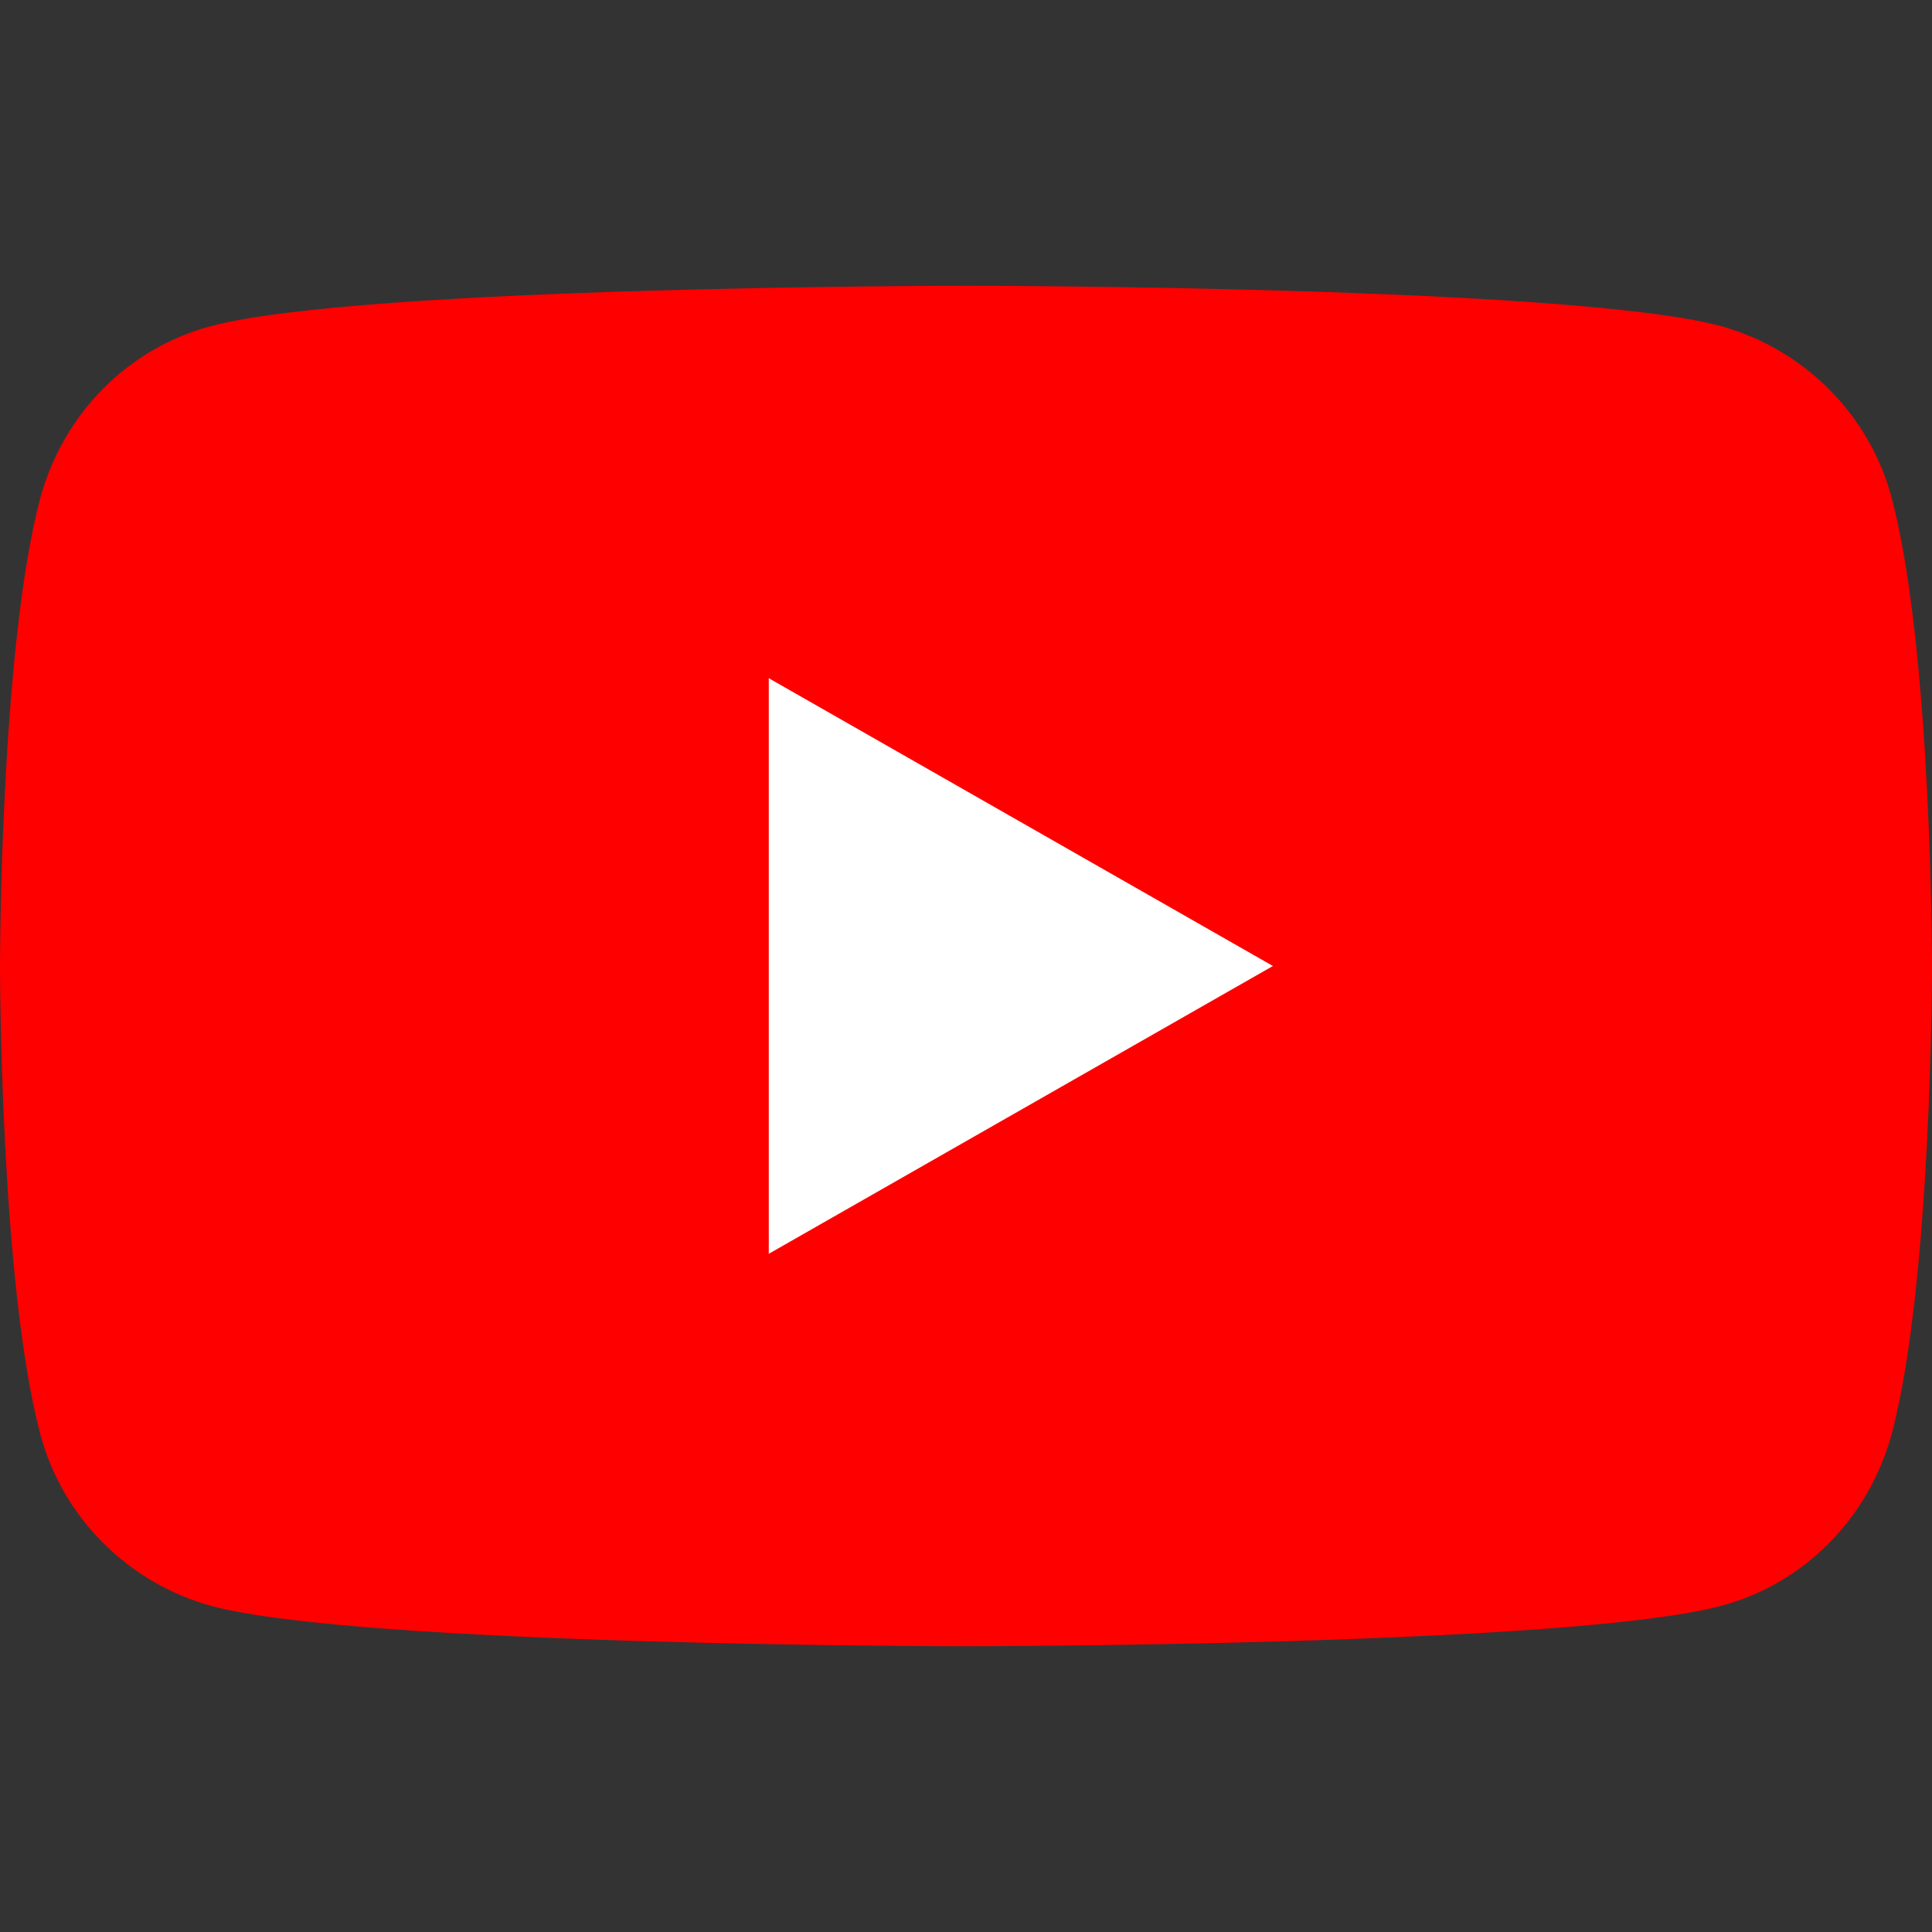 <?xml version="1.0" encoding="utf-8"?>
<!-- Generator: Adobe Illustrator 23.1.0, SVG Export Plug-In . SVG Version: 6.00 Build 0)  -->
<svg version="1.1" id="Layer_1" xmlns="http://www.w3.org/2000/svg" xmlns:xlink="http://www.w3.org/1999/xlink" x="0px" y="0px"
	 viewBox="0 0 192 192" style="enable-background:new 0 0 192 192;" xml:space="preserve">
<rect x="0" y="0" width="192" height="192" fill="#333333" stroke="none"/>
<style type="text/css">
	.st0{fill:#FF0000;}
	.st1{fill:#FFFFFF;}
</style>
<g id="XMLID_184_">
	<path id="XMLID_182_" class="st0" d="M188,49.5c-2.2-8.3-8.7-14.8-17-17.1c-14.9-4-74.9-4-74.9-4s-60,0-75.1,4
		c-8.3,2.2-14.7,8.7-17,17.1C0,64.6,0,96,0,96s0,31.4,4,46.5c2.2,8.3,8.7,14.8,17,17.1c14.9,4,74.9,4,74.9,4s60,0,75.1-4
		c8.3-2.2,14.7-8.7,17-17.1C192,127.4,192,96,192,96S192,64.6,188,49.5z"/>
	<polygon id="XMLID_1355_" class="st1" points="76.4,124.6 126.5,96 76.4,67.4 	"/>
</g>
</svg>

